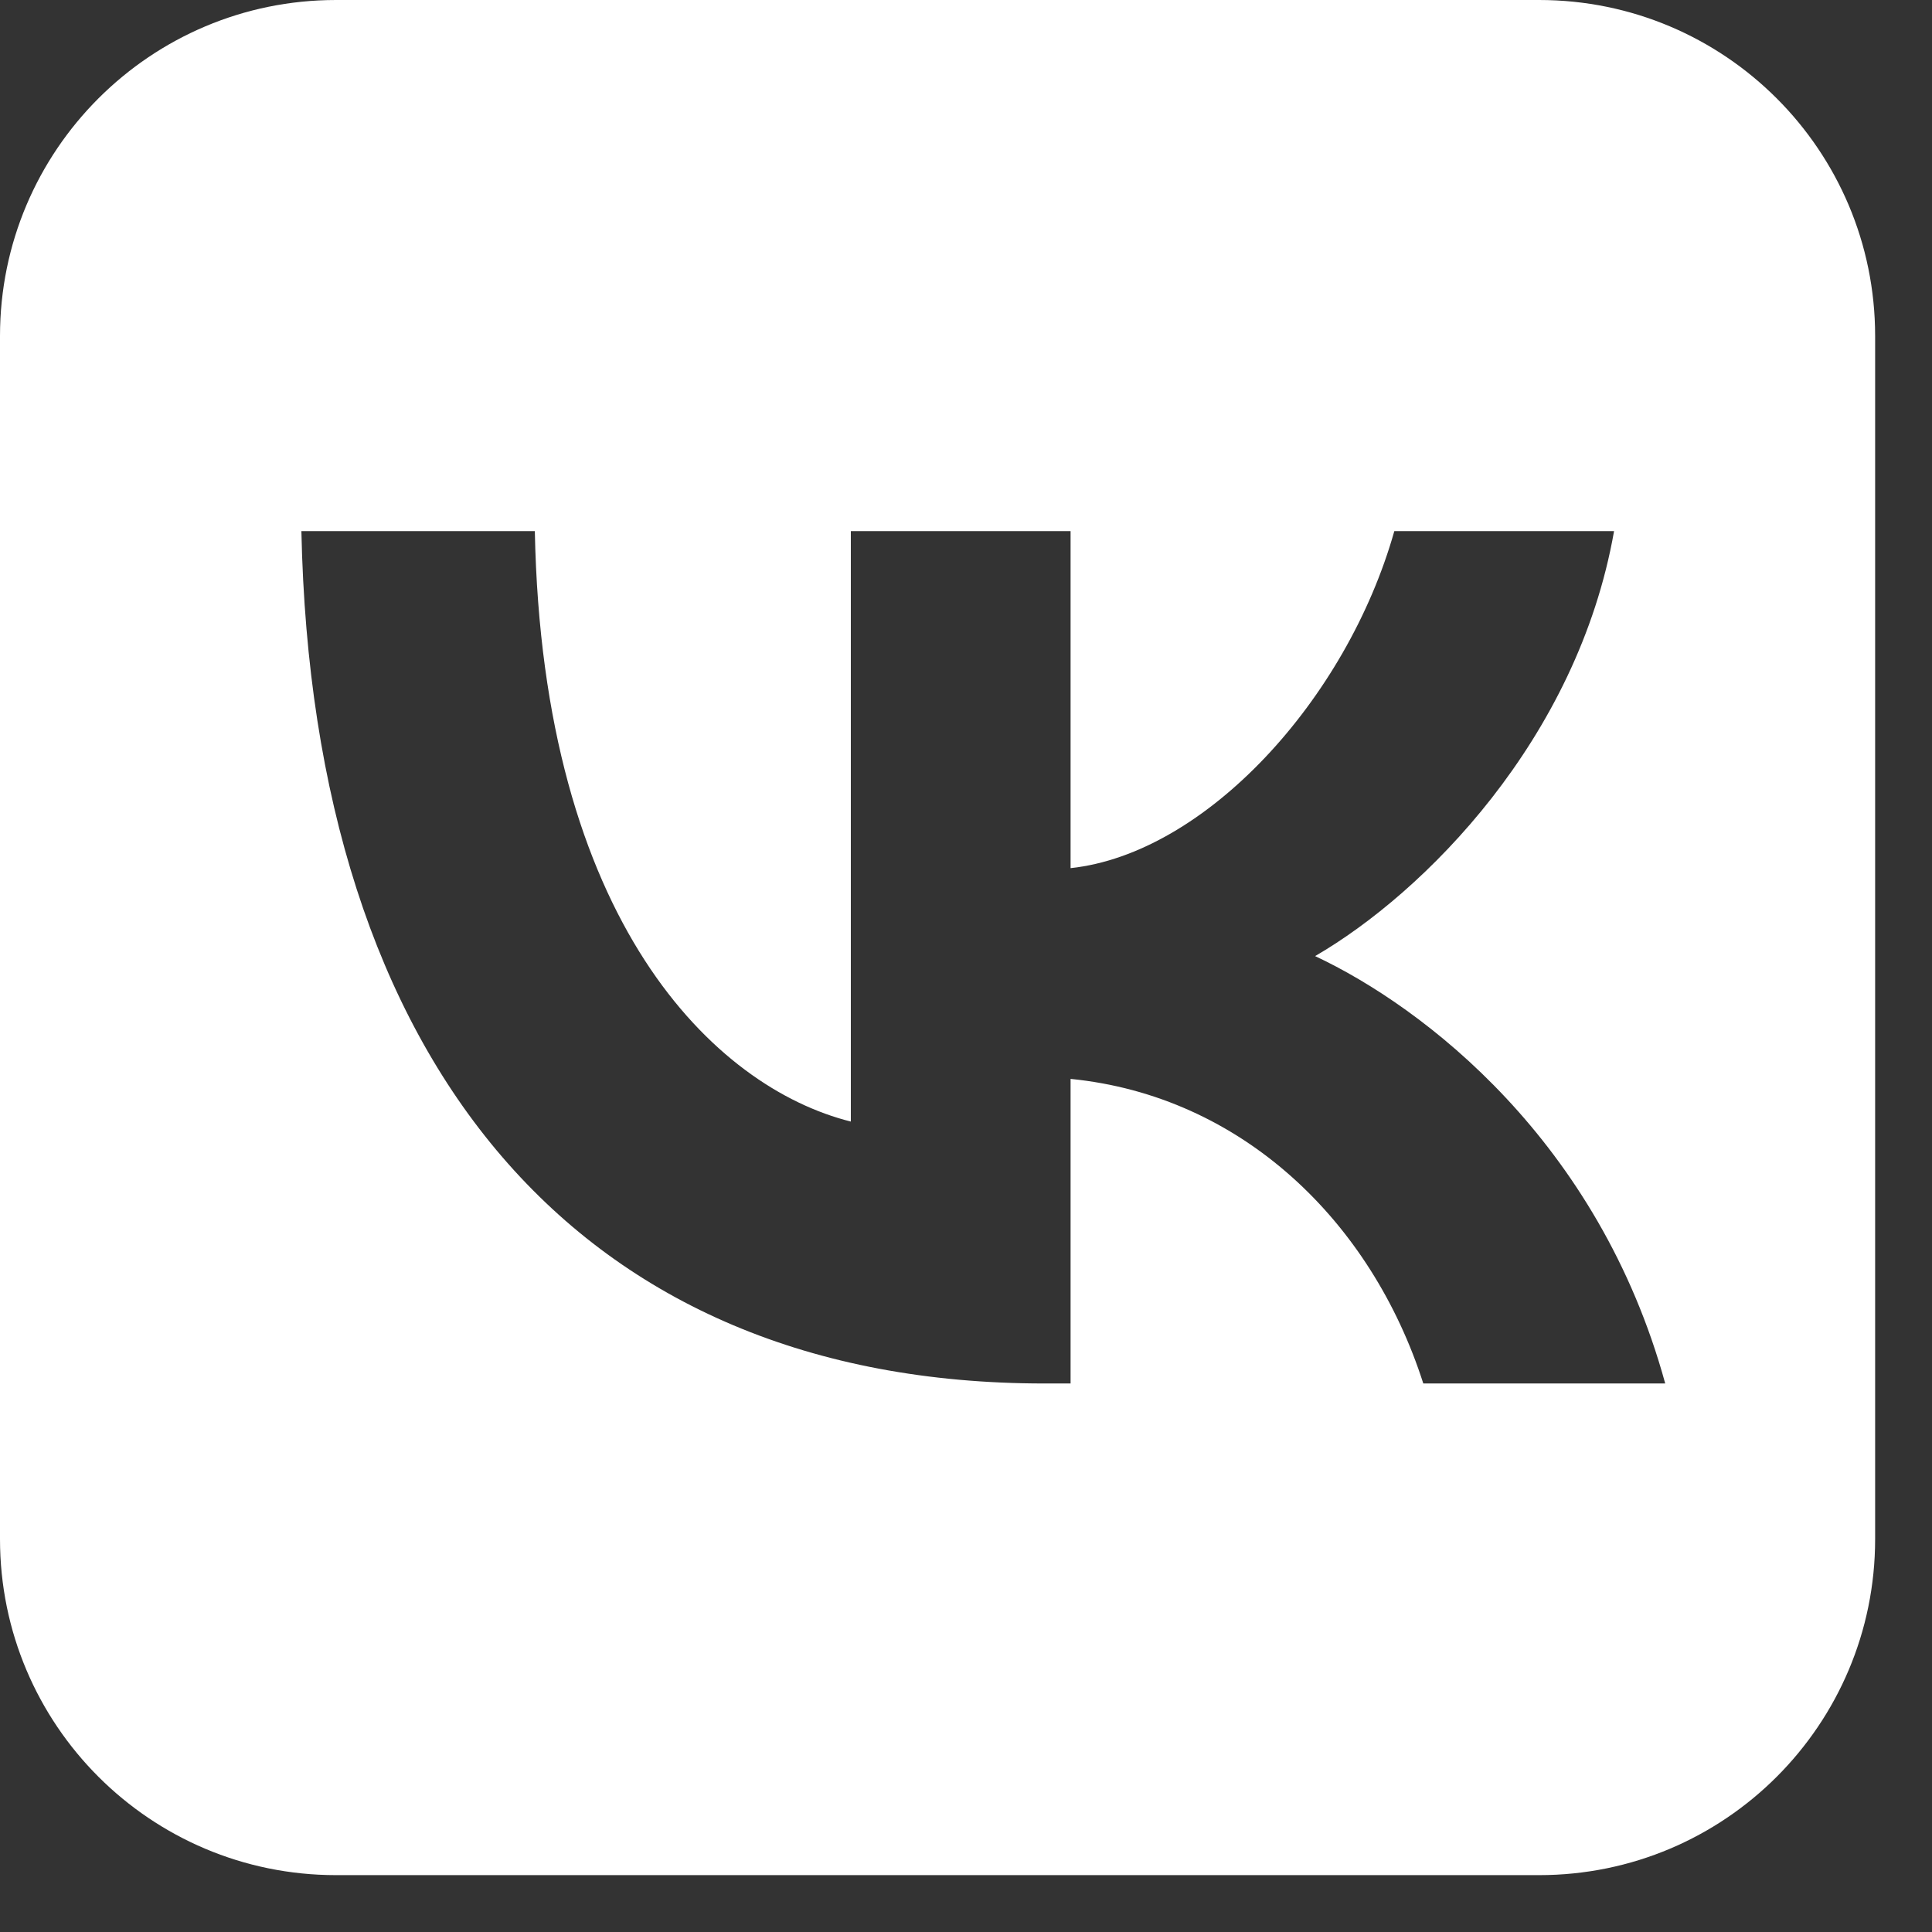 <?xml version="1.0" encoding="UTF-8"?> <svg xmlns="http://www.w3.org/2000/svg" width="23" height="23" viewBox="0 0 23 23" fill="none"><rect x="0" y="0" width="23" height="23" fill="#333333" stroke="none"/> <path fill-rule="evenodd" clip-rule="evenodd" d="M4 0C1.791 0 0 1.791 0 4V18.323C0 20.533 1.791 22.323 4 22.323H18.323C20.533 22.323 22.323 20.533 22.323 18.323V4C22.323 1.791 20.533 0 18.323 0H4ZM3.588 6.323C3.72 12.661 6.884 16.47 12.431 16.47H12.745V12.844C14.784 13.047 16.325 14.54 16.944 16.47H19.824C19.033 13.586 16.954 11.991 15.656 11.382C16.954 10.63 18.779 8.802 19.215 6.323H16.599C16.031 8.334 14.348 10.163 12.745 10.335V6.323H10.129V13.352C8.507 12.946 6.458 10.975 6.367 6.323H3.588Z" fill="white"></path> </svg> 